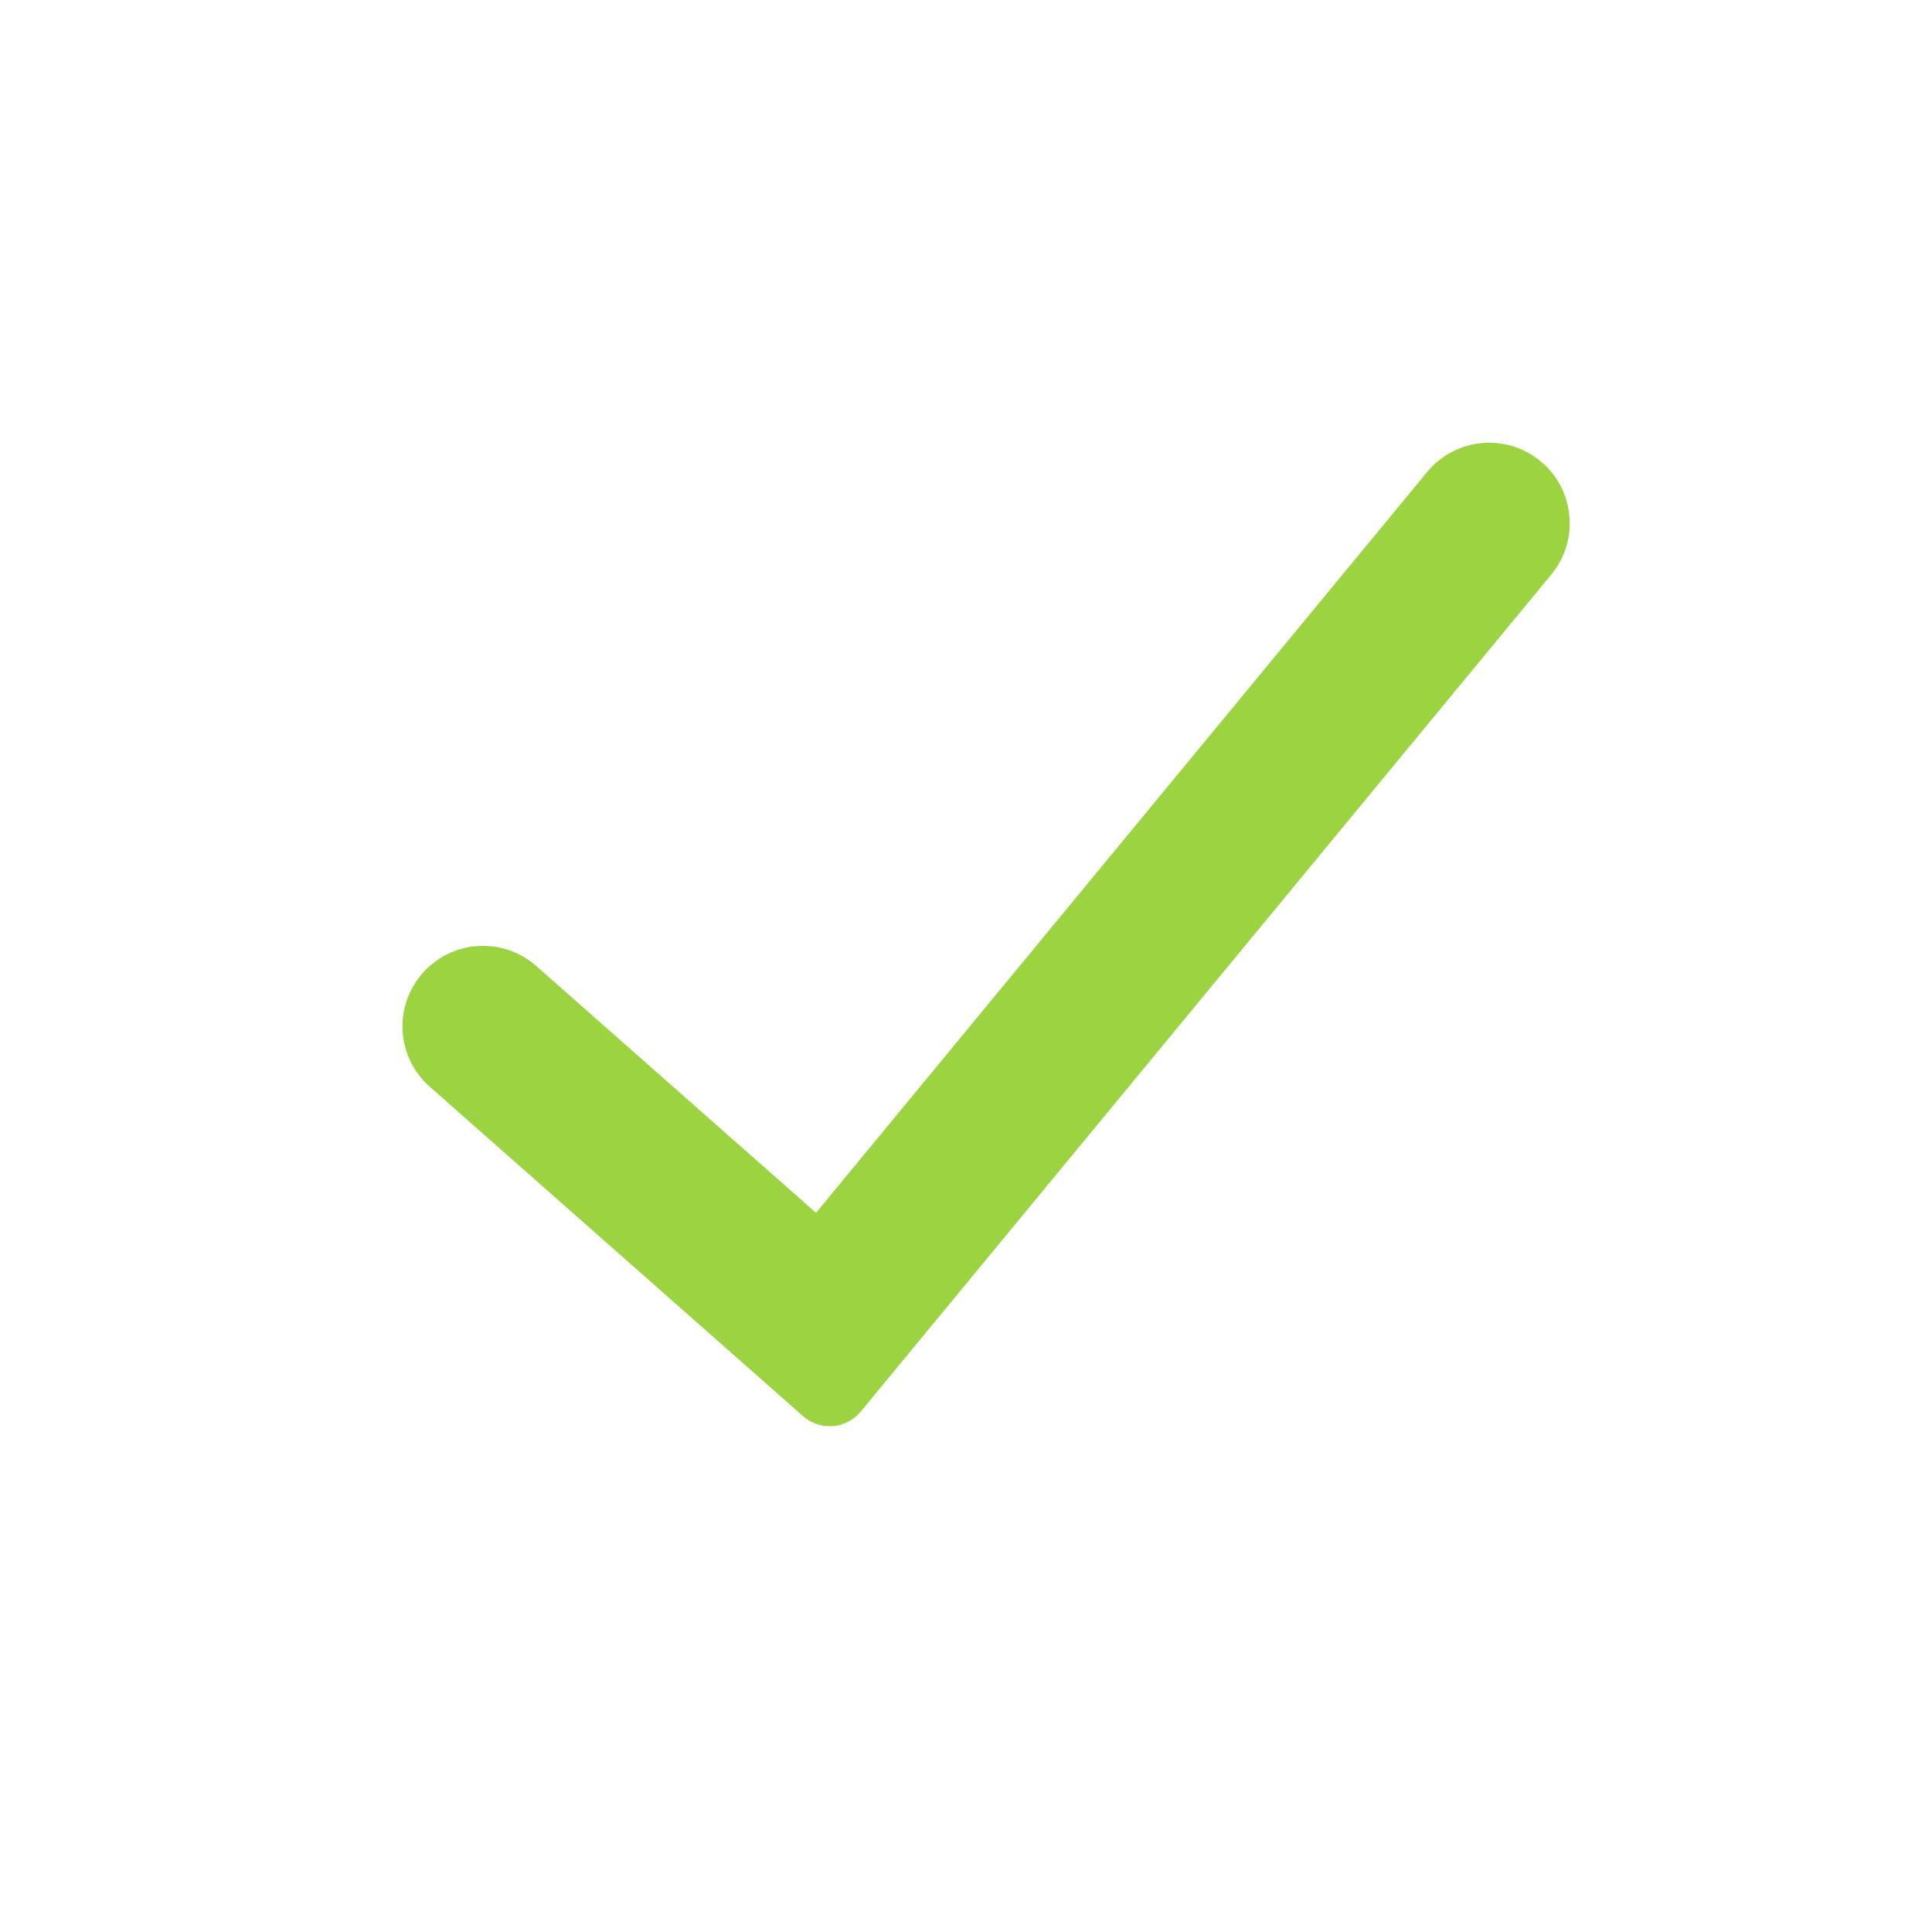 <svg width="41" height="41" viewBox="0 0 41 41" fill="none" xmlns="http://www.w3.org/2000/svg">
<path fill-rule="evenodd" clip-rule="evenodd" d="M32.691 9.786C33.419 10.387 33.522 11.463 32.922 12.191L18.266 29.956C17.959 30.328 17.404 30.372 17.042 30.053L9.12 23.062C8.412 22.438 8.345 21.358 8.969 20.651C9.593 19.944 10.673 19.876 11.38 20.5L17.317 25.738L30.286 10.017C30.887 9.289 31.963 9.186 32.691 9.786Z" fill="#9BD341"/>
</svg>
